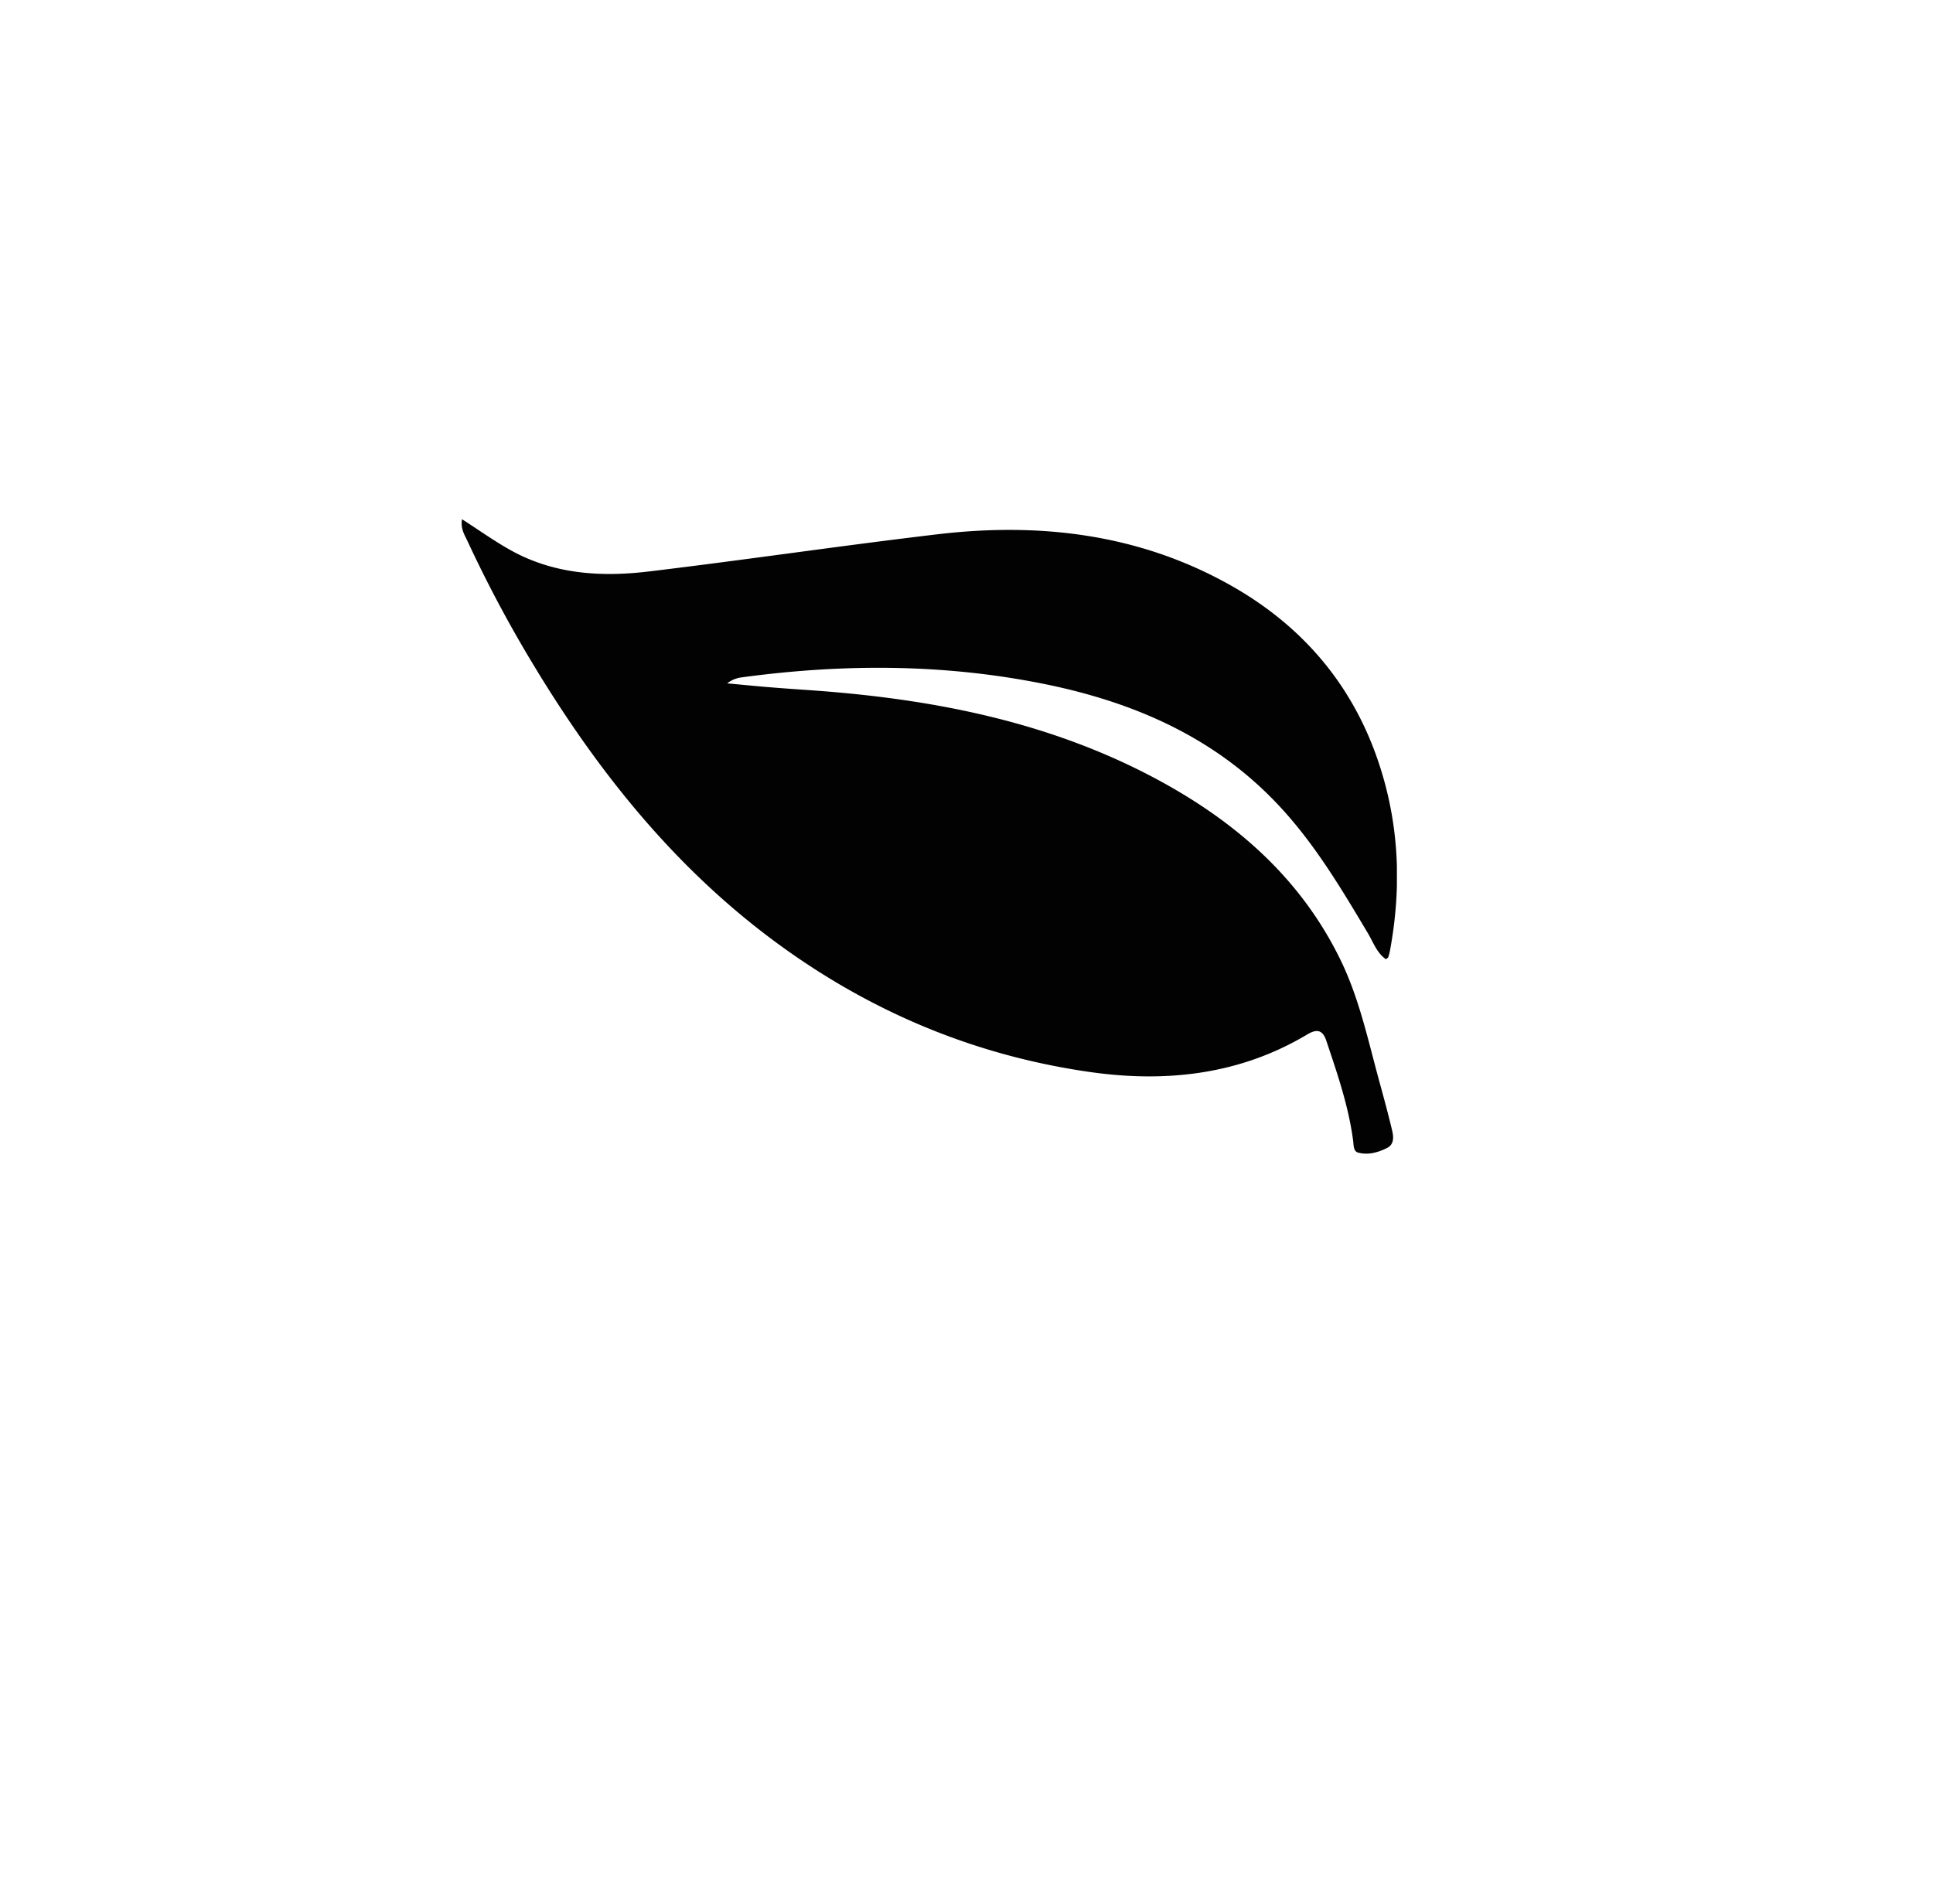 <svg xmlns="http://www.w3.org/2000/svg" width="67" height="66" fill="none"><g filter="url(#a)"><circle cx="33.5" cy="27.5" r="26.5" fill="#fff"/></g><g clip-path="url(#b)"><path fill="#020202" d="M16.013 18c.601.385 1.148.78 1.733 1.1 1.494.817 3.124.908 4.76.71 3.33-.4 6.648-.892 9.978-1.286 3.57-.424 7.036-.01 10.205 1.788 2.415 1.37 4.158 3.372 5.073 6.056.74 2.173.828 4.365.414 6.6a1.676 1.676 0 0 1-.059.22c-.003.012-.025.022-.08.067-.317-.22-.44-.595-.628-.908-.873-1.465-1.742-2.93-2.89-4.21-2.222-2.484-5.083-3.76-8.271-4.414-3.496-.714-7.014-.718-10.538-.24a1.002 1.002 0 0 0-.504.208c.498.045.995.097 1.493.136.502.042 1.006.074 1.51.11 4.116.3 8.113 1.073 11.802 3.032 2.768 1.472 5.06 3.444 6.457 6.319.64 1.316.944 2.745 1.326 4.148.159.579.317 1.16.456 1.743.055.226.08.494-.175.62-.31.156-.656.253-1.002.159-.162-.042-.152-.249-.171-.404-.156-1.2-.55-2.335-.931-3.476-.133-.401-.356-.398-.663-.214-2.325 1.39-4.87 1.672-7.483 1.307-4.277-.602-8.119-2.293-11.52-4.95-3.204-2.506-5.678-5.643-7.773-9.102a44.35 44.35 0 0 1-2.328-4.36c-.104-.219-.246-.436-.19-.759z"/></g><defs><clipPath id="b"><path fill="#fff" d="M16 18h32.418v22H16z"/></clipPath><filter id="a" width="65.455" height="65.455" x=".772" y=".073" color-interpolation-filters="sRGB" filterUnits="userSpaceOnUse"><feFlood flood-opacity="0" result="BackgroundImageFix"/><feColorMatrix in="SourceAlpha" result="hardAlpha" values="0 0 0 0 0 0 0 0 0 0 0 0 0 0 0 0 0 0 127 0"/><feOffset dy="5.3"/><feGaussianBlur stdDeviation="3.114"/><feComposite in2="hardAlpha" operator="out"/><feColorMatrix values="0 0 0 0 0.837 0 0 0 0 0.837 0 0 0 0 0.837 0 0 0 0.25 0"/><feBlend in2="BackgroundImageFix" result="effect1_dropShadow_80_1847"/><feBlend in="SourceGraphic" in2="effect1_dropShadow_80_1847" result="shape"/></filter></defs></svg>